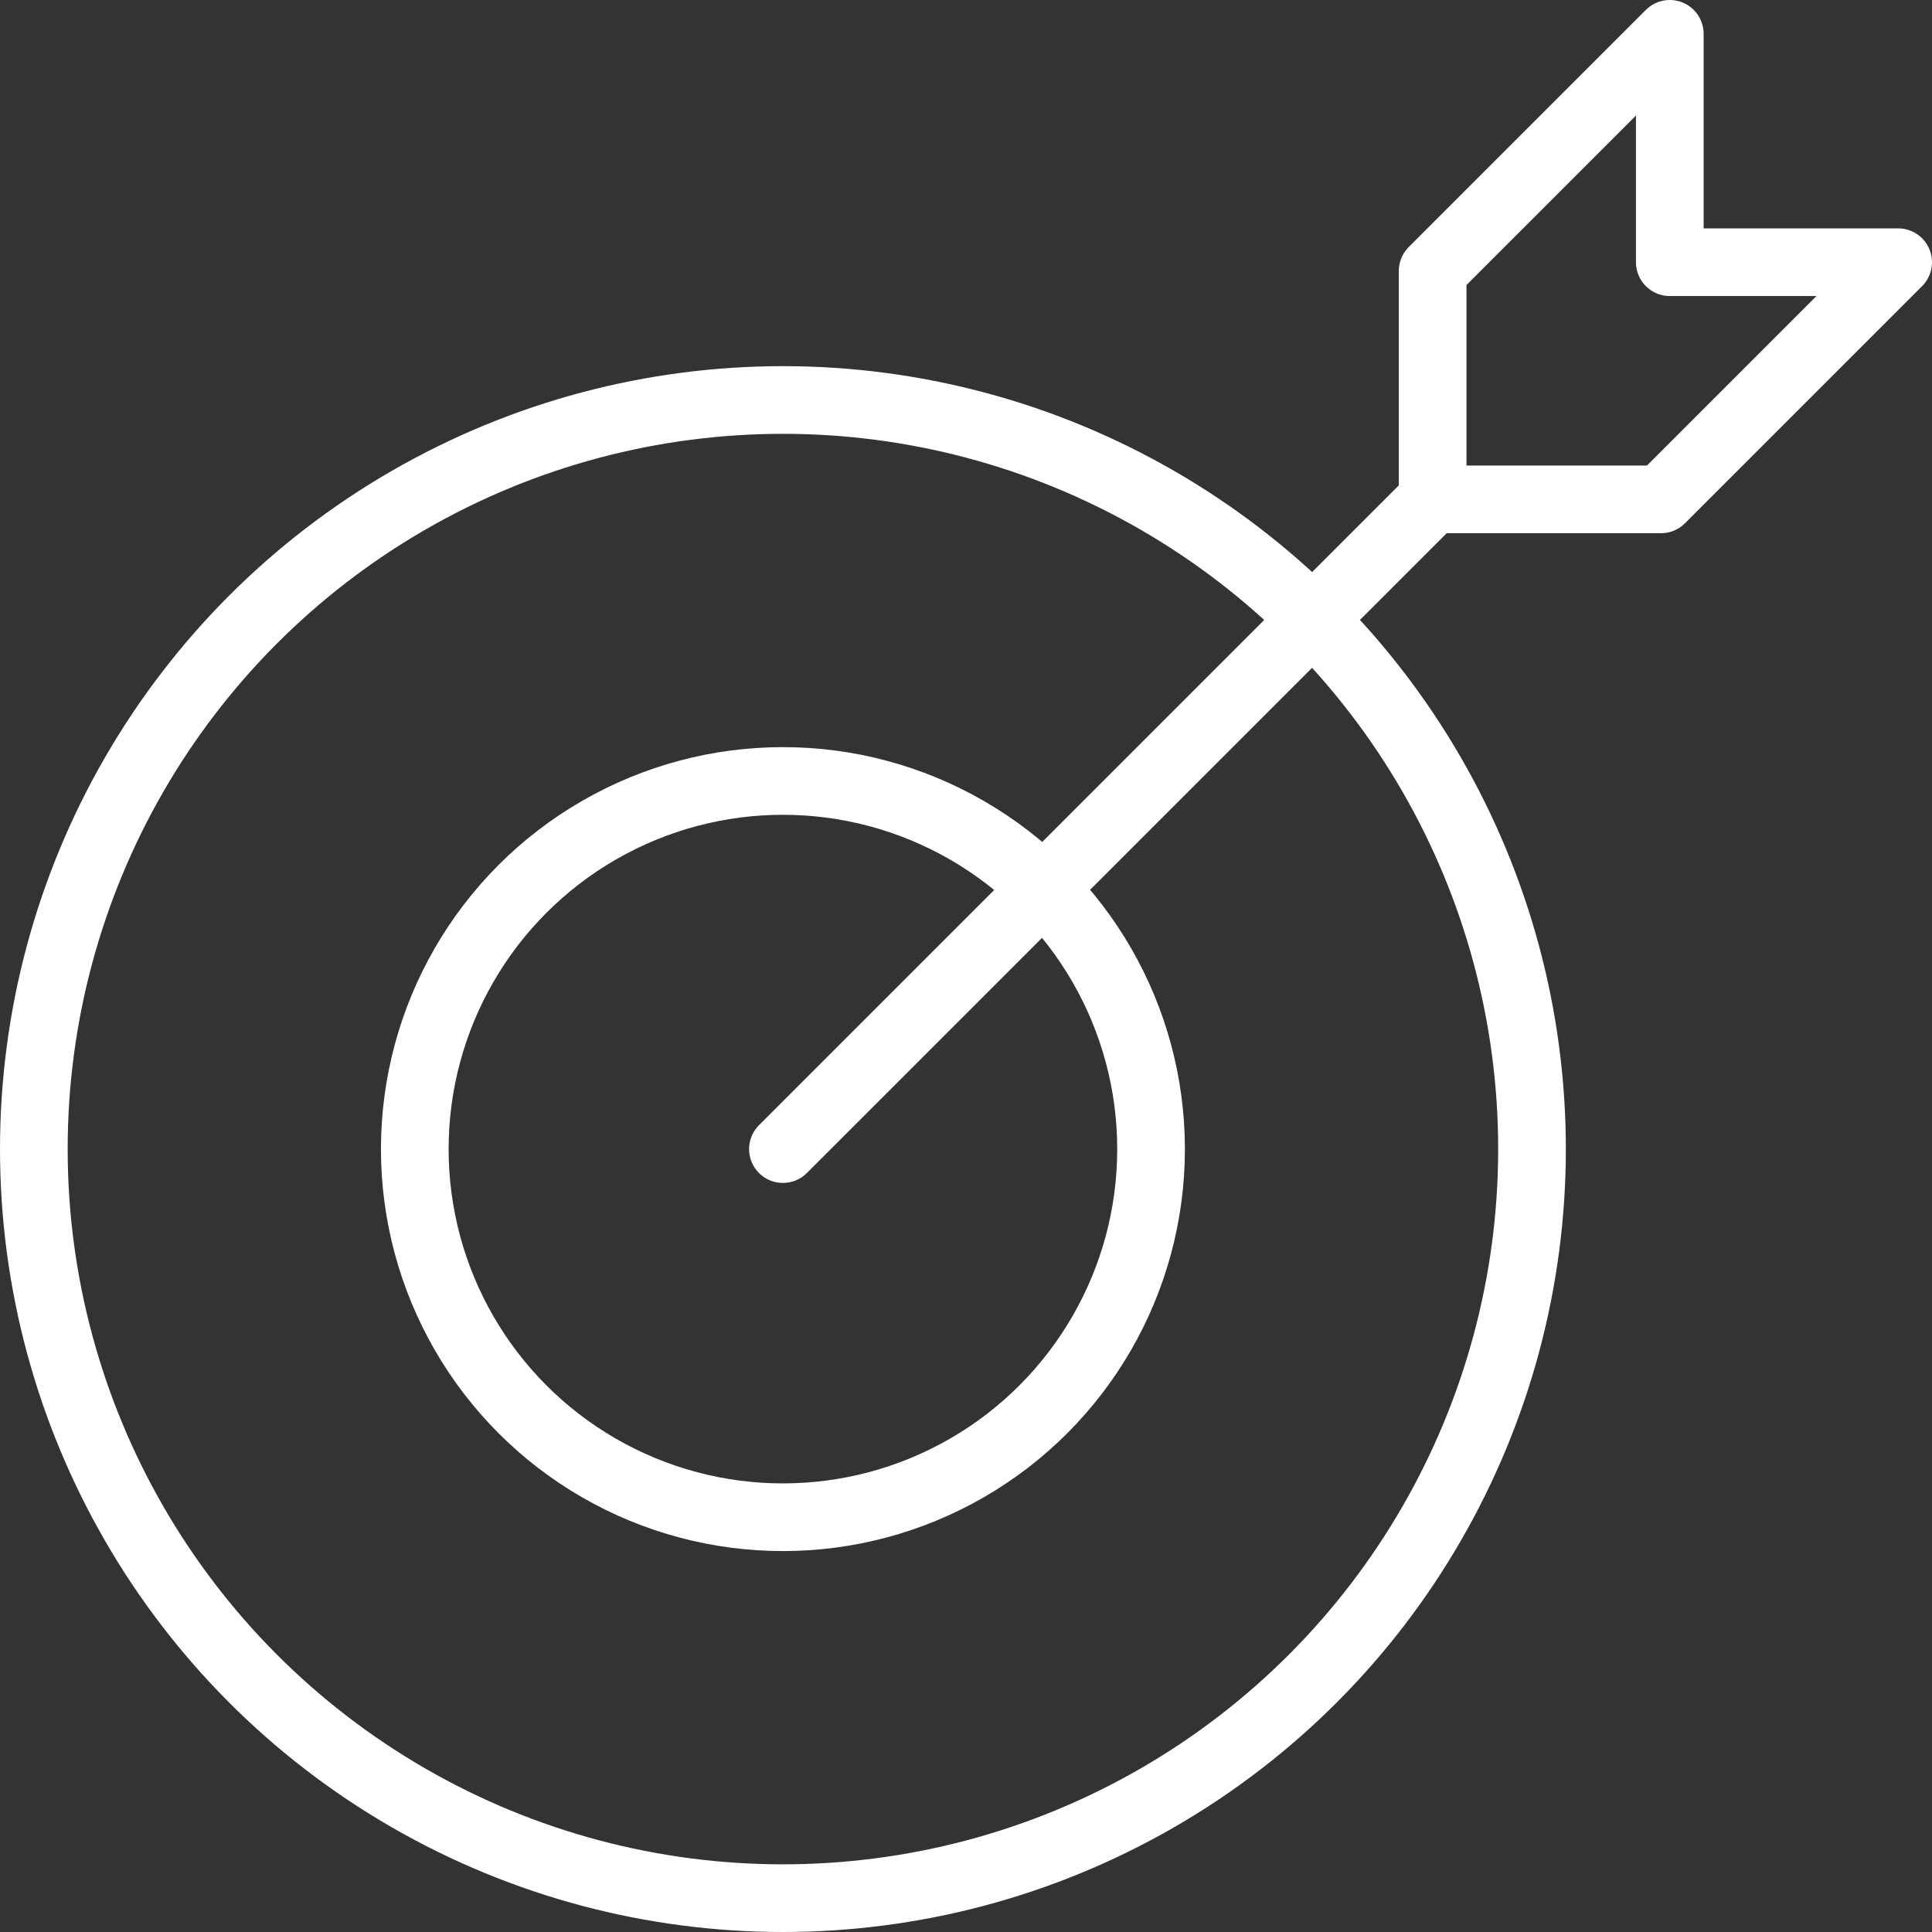 <svg xmlns="http://www.w3.org/2000/svg" width="85.648" height="85.648" viewBox="0 0 85.648 85.648">
  <rect x="0" y="0" width="85.648" height="85.648" fill="#333333" stroke="none"/>
  <g id="Group_267" data-name="Group 267" transform="translate(1.5 1.5)">
    <g id="Group_243" data-name="Group 243" transform="translate(0)">
      <ellipse id="Ellipse_15" data-name="Ellipse 15" cx="16.32" cy="16.32" rx="16.32" ry="16.32" transform="translate(16.888 33.121)" fill="none" stroke="#fff" stroke-linecap="round" stroke-linejoin="round" stroke-width="3"/>
      <ellipse id="Ellipse_16" data-name="Ellipse 16" cx="33.208" cy="33.208" rx="33.208" ry="33.208" transform="translate(0 16.232)" fill="none" stroke="#fff" stroke-linecap="round" stroke-linejoin="round" stroke-width="3"/>
      <g id="Group_82" data-name="Group 82" transform="translate(33.208)">
        <line id="Line_7" data-name="Line 7" y1="28.803" x2="28.803" transform="translate(0 20.638)" fill="none" stroke="#fff" stroke-linecap="round" stroke-linejoin="round" stroke-width="3"/>
        <path id="Path_71" data-name="Path 71" d="M410.533,565.618v10.124h10.124l-10.513,10.513H400.02V576.131Z" transform="translate(-371.217 -565.618)" fill="none" stroke="#fff" stroke-linecap="round" stroke-linejoin="round" stroke-width="3"/>
      </g>
    </g>
  </g>
</svg>
